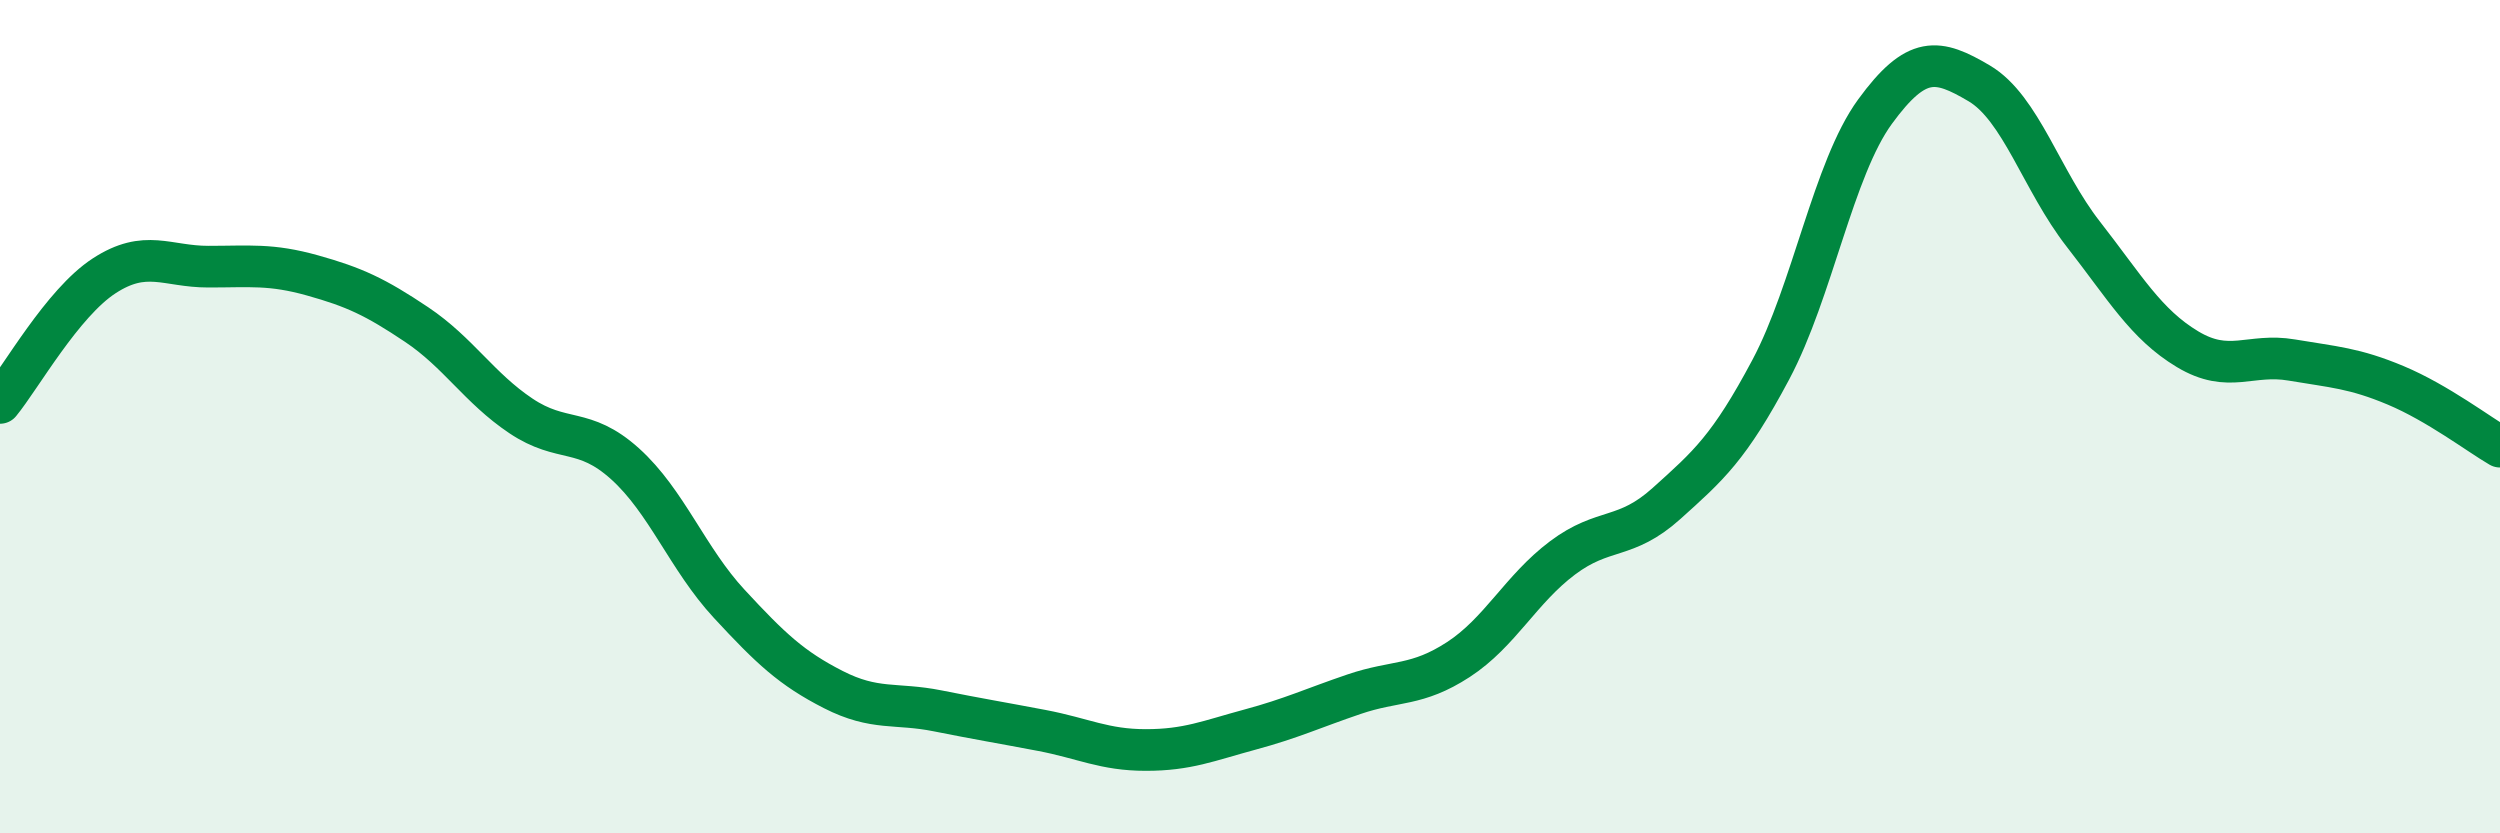 
    <svg width="60" height="20" viewBox="0 0 60 20" xmlns="http://www.w3.org/2000/svg">
      <path
        d="M 0,9.67 C 0.5,9.06 1.5,7.27 2.5,6.62 C 3.5,5.97 4,6.4 5,6.4 C 6,6.4 6.5,6.33 7.5,6.61 C 8.5,6.89 9,7.12 10,7.79 C 11,8.46 11.5,9.31 12.5,9.98 C 13.5,10.65 14,10.23 15,11.13 C 16,12.03 16.5,13.41 17.5,14.49 C 18.5,15.57 19,16.04 20,16.55 C 21,17.06 21.5,16.86 22.5,17.06 C 23.5,17.26 24,17.34 25,17.53 C 26,17.72 26.5,18 27.5,18 C 28.5,18 29,17.78 30,17.51 C 31,17.24 31.5,17 32.5,16.66 C 33.5,16.32 34,16.48 35,15.83 C 36,15.18 36.5,14.14 37.5,13.39 C 38.5,12.64 39,12.98 40,12.08 C 41,11.18 41.5,10.75 42.5,8.87 C 43.5,6.99 44,4.05 45,2.68 C 46,1.31 46.5,1.41 47.5,2 C 48.5,2.59 49,4.34 50,5.62 C 51,6.9 51.5,7.78 52.5,8.38 C 53.5,8.98 54,8.47 55,8.64 C 56,8.81 56.5,8.83 57.5,9.25 C 58.5,9.67 59.5,10.43 60,10.72L60 20L0 20Z"
        fill="#008740"
        opacity="0.1"
        stroke-linecap="round"
        stroke-linejoin="round"
      />
      <path
        d="M 0,9.67 C 0.5,9.06 1.5,7.27 2.5,6.62 C 3.5,5.97 4,6.4 5,6.4 C 6,6.4 6.5,6.33 7.5,6.61 C 8.5,6.89 9,7.12 10,7.79 C 11,8.46 11.5,9.31 12.5,9.98 C 13.5,10.65 14,10.23 15,11.13 C 16,12.03 16.5,13.41 17.5,14.49 C 18.5,15.57 19,16.04 20,16.55 C 21,17.06 21.5,16.86 22.5,17.06 C 23.5,17.26 24,17.34 25,17.53 C 26,17.72 26.5,18 27.5,18 C 28.5,18 29,17.78 30,17.51 C 31,17.24 31.5,17 32.5,16.66 C 33.5,16.32 34,16.48 35,15.83 C 36,15.18 36.5,14.14 37.5,13.39 C 38.5,12.64 39,12.98 40,12.08 C 41,11.18 41.5,10.75 42.5,8.87 C 43.5,6.99 44,4.05 45,2.68 C 46,1.31 46.5,1.41 47.5,2 C 48.5,2.59 49,4.34 50,5.62 C 51,6.9 51.5,7.78 52.5,8.38 C 53.5,8.98 54,8.47 55,8.64 C 56,8.81 56.5,8.83 57.5,9.25 C 58.5,9.67 59.5,10.43 60,10.72"
        stroke="#008740"
        stroke-width="1"
        fill="none"
        stroke-linecap="round"
        stroke-linejoin="round"
      />
    </svg>
  